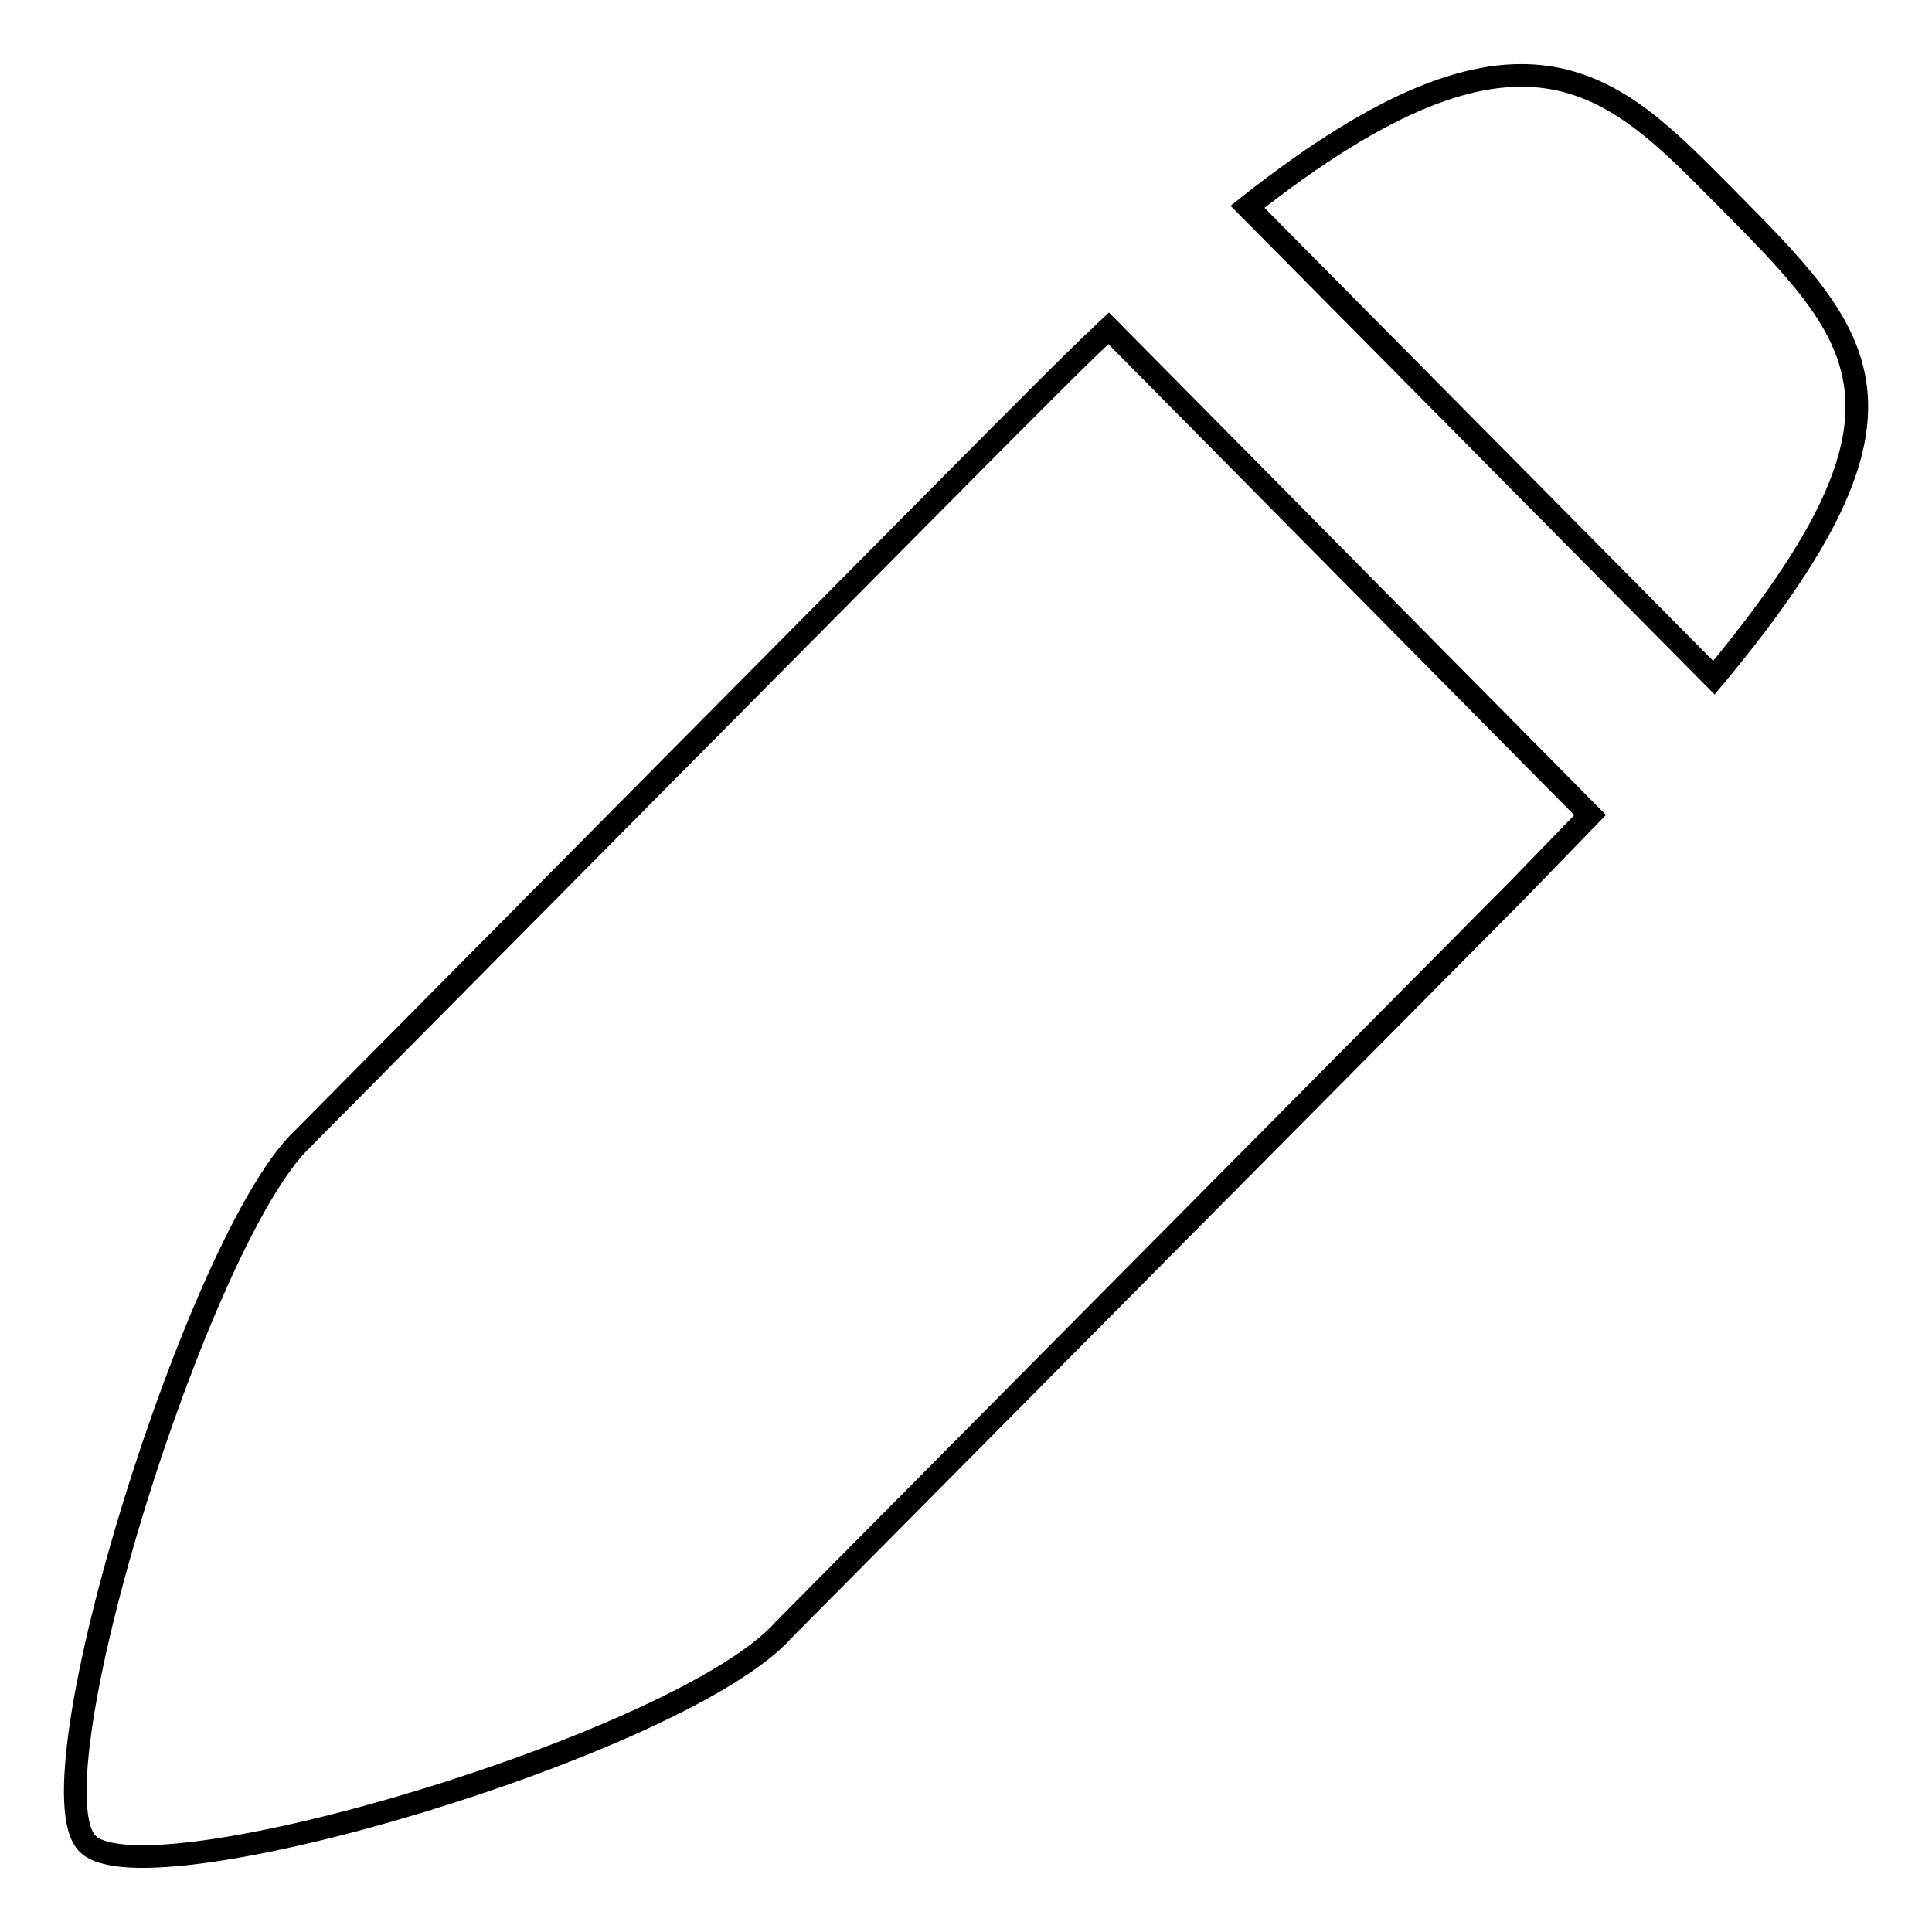 <?xml version="1.0" encoding="utf-8"?>
<!-- Svg Vector Icons : http://www.onlinewebfonts.com/icon -->
<!DOCTYPE svg PUBLIC "-//W3C//DTD SVG 1.1//EN" "http://www.w3.org/Graphics/SVG/1.1/DTD/svg11.dtd">
<svg version="1.1" xmlns="http://www.w3.org/2000/svg" xmlns:xlink="http://www.w3.org/1999/xlink" x="0px" y="0px" viewBox="0 0 256 256" enable-background="new 0 0 256 256" xml:space="preserve">
<g><g><path stroke-width="3" fill-opacity="0" stroke="#000000"  d="M227.1,89.8c29.9-35.9,19.8-45.2,1.2-64c-14.5-14.6-26.3-27.4-63,1.6L227.1,89.8z"/><path stroke-width="3" fill-opacity="0" stroke="#000000"  d="M146.9,43.5c-3.2,3-6.4,6.2-9.9,9.7c-0.7,0.6-96.9,97.7-96.9,97.7c-13.7,12.9-36.4,85.5-28.5,93.4c7.8,7.9,79.1-13.4,92.3-28.4c0,0,96.5-97.3,97.2-98c3.4-3.5,6.6-6.8,9.6-9.9L146.9,43.5z"/></g></g>
</svg>